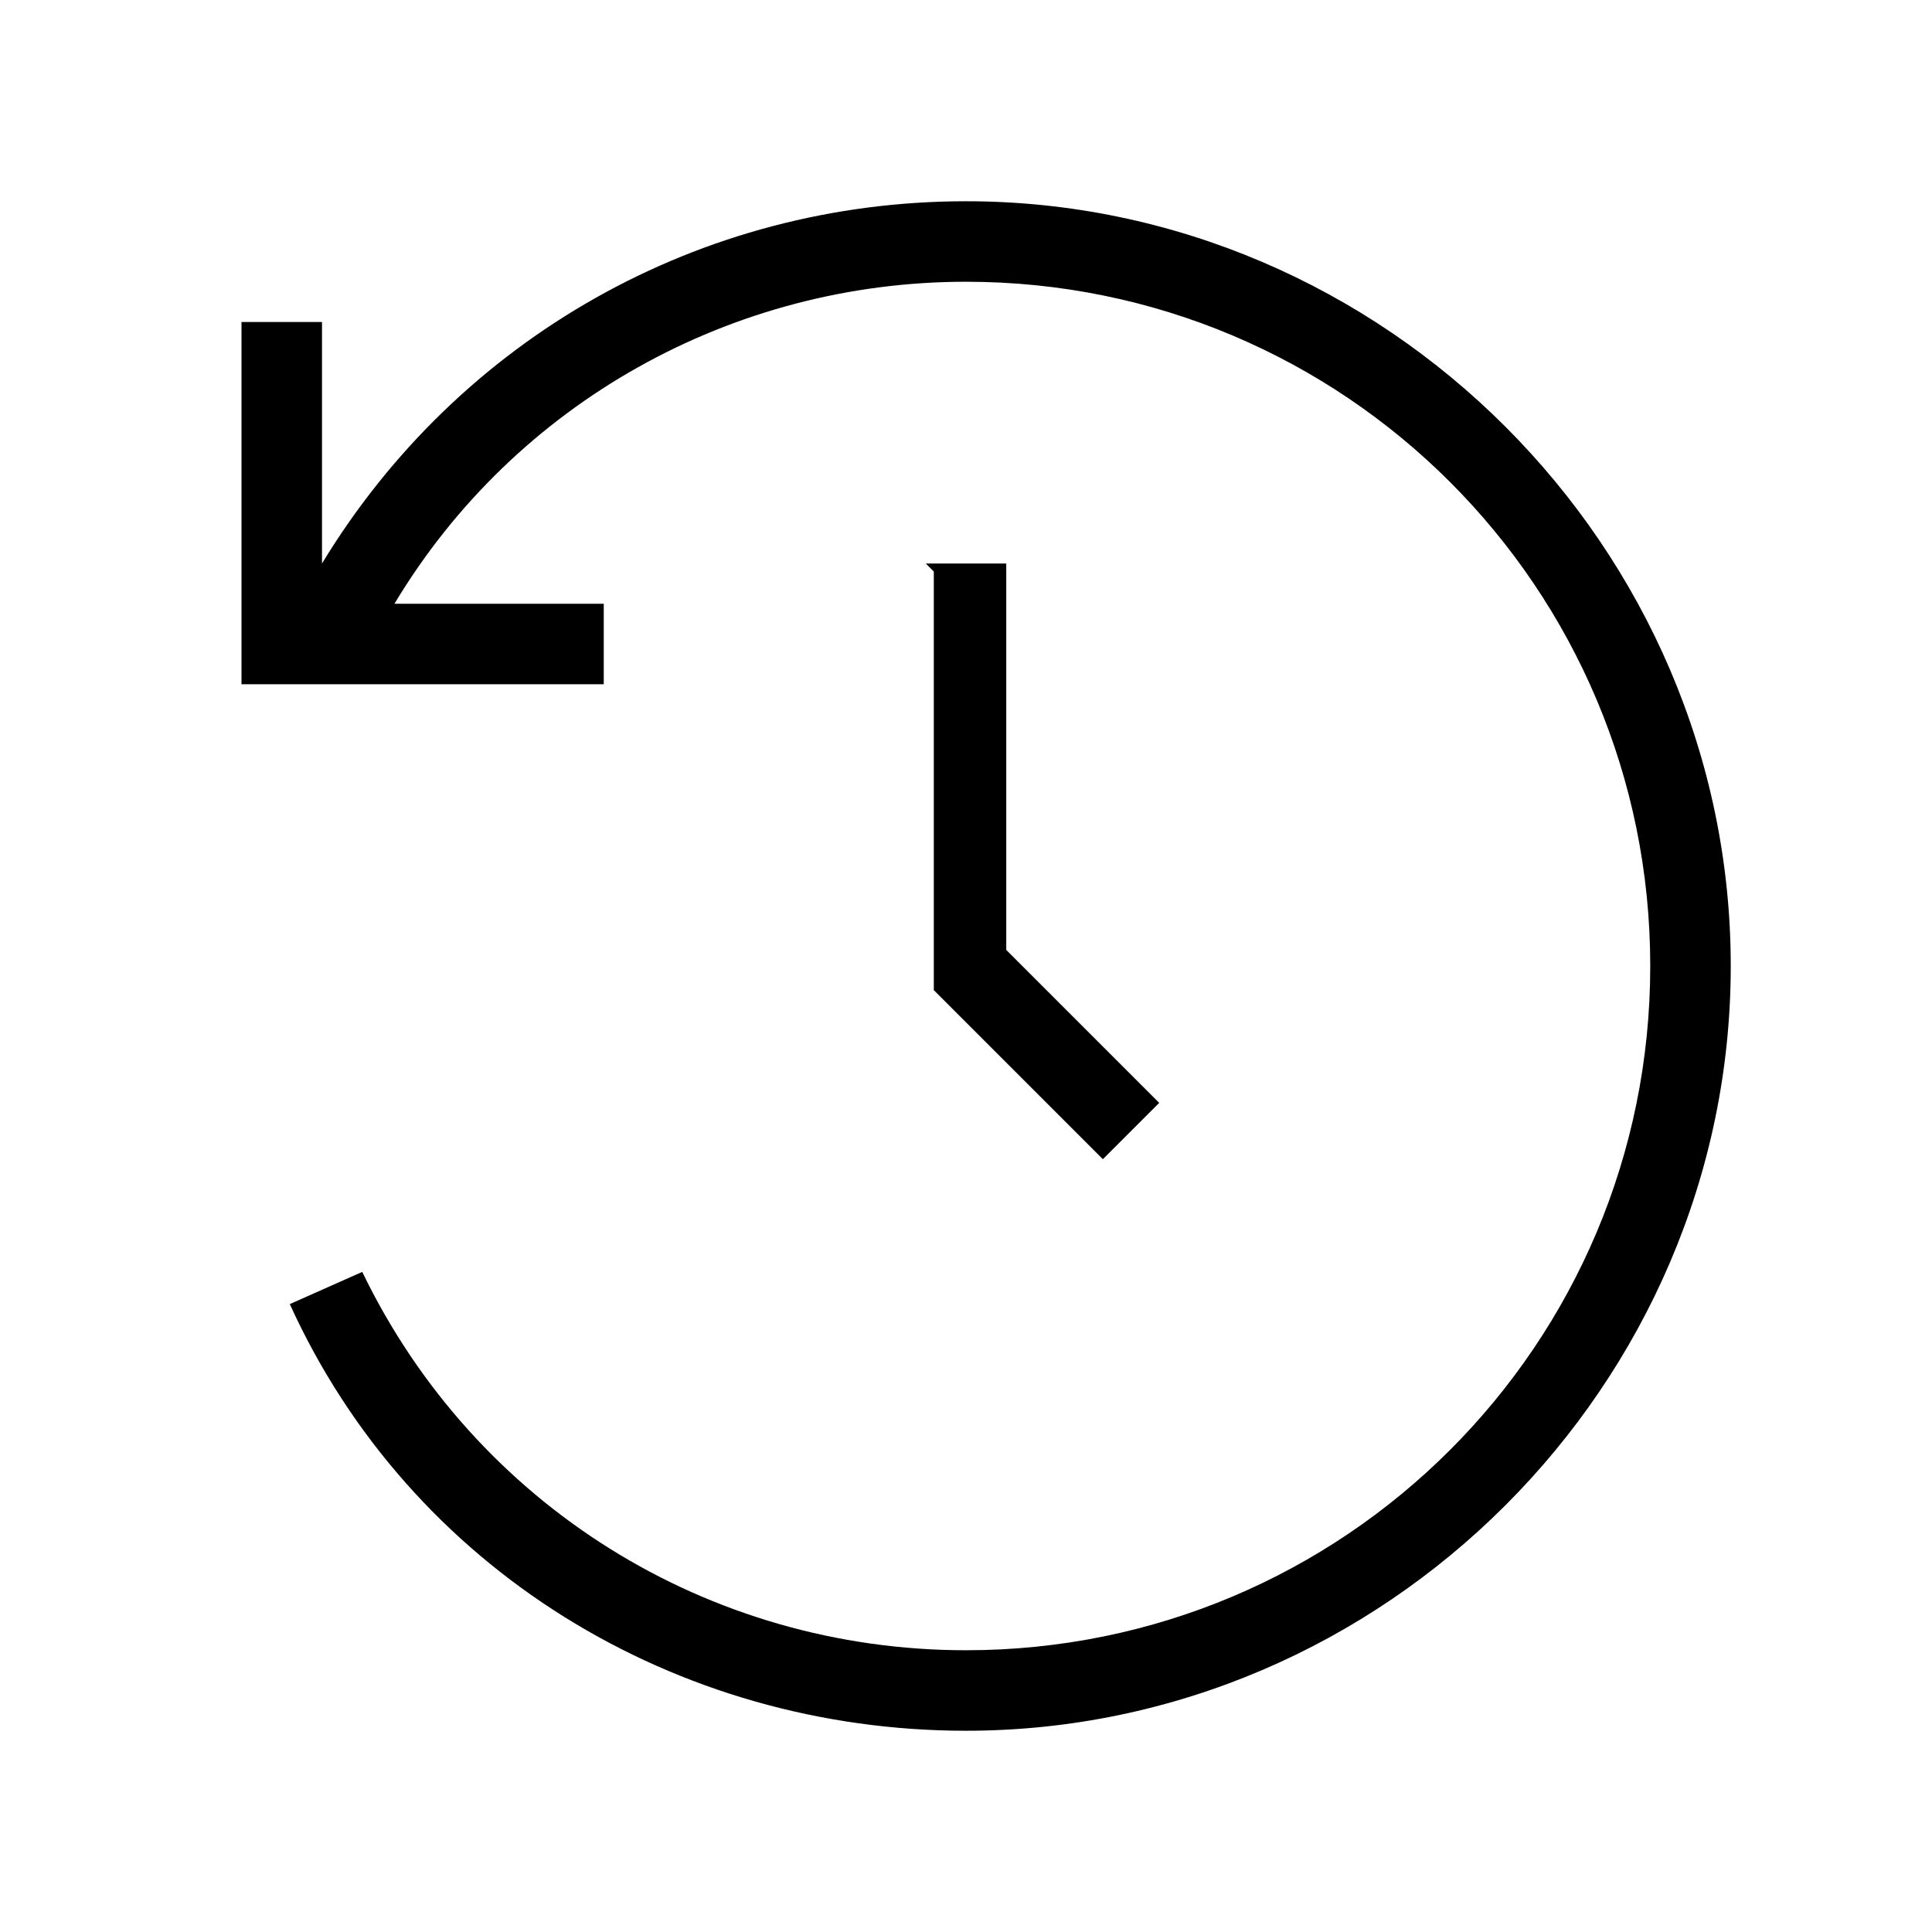 <?xml version="1.0" encoding="UTF-8"?><svg id="Layer_2" xmlns="http://www.w3.org/2000/svg" viewBox="0 0 24 24"><g id="_1px"><g id="history"><rect id="light_dateandtime_history_background" width="24" height="24" style="fill:none;"/><path id="Union-6" d="m20.5,12c0-4.7-3.8-8.5-8.5-8.5-2.9,0-5.6,1.5-7.1,4h2.6s0,1,0,1H3s0-4.5,0-4.5h1v3c1.7-2.8,4.7-4.5,8-4.5,5.2,0,9.5,4.3,9.5,9.5s-4.3,9.5-9.5,9.5c-3.6,0-6.9-2-8.4-5.3l.9-.4c1.4,2.9,4.3,4.7,7.5,4.7,4.7,0,8.5-3.8,8.5-8.5Z"/><path id="Vector_479_Stroke_" d="m11.5,7h1v4.8l1.9,1.9-.7.7-2.1-2.1v-5.2Z"/></g></g></svg>